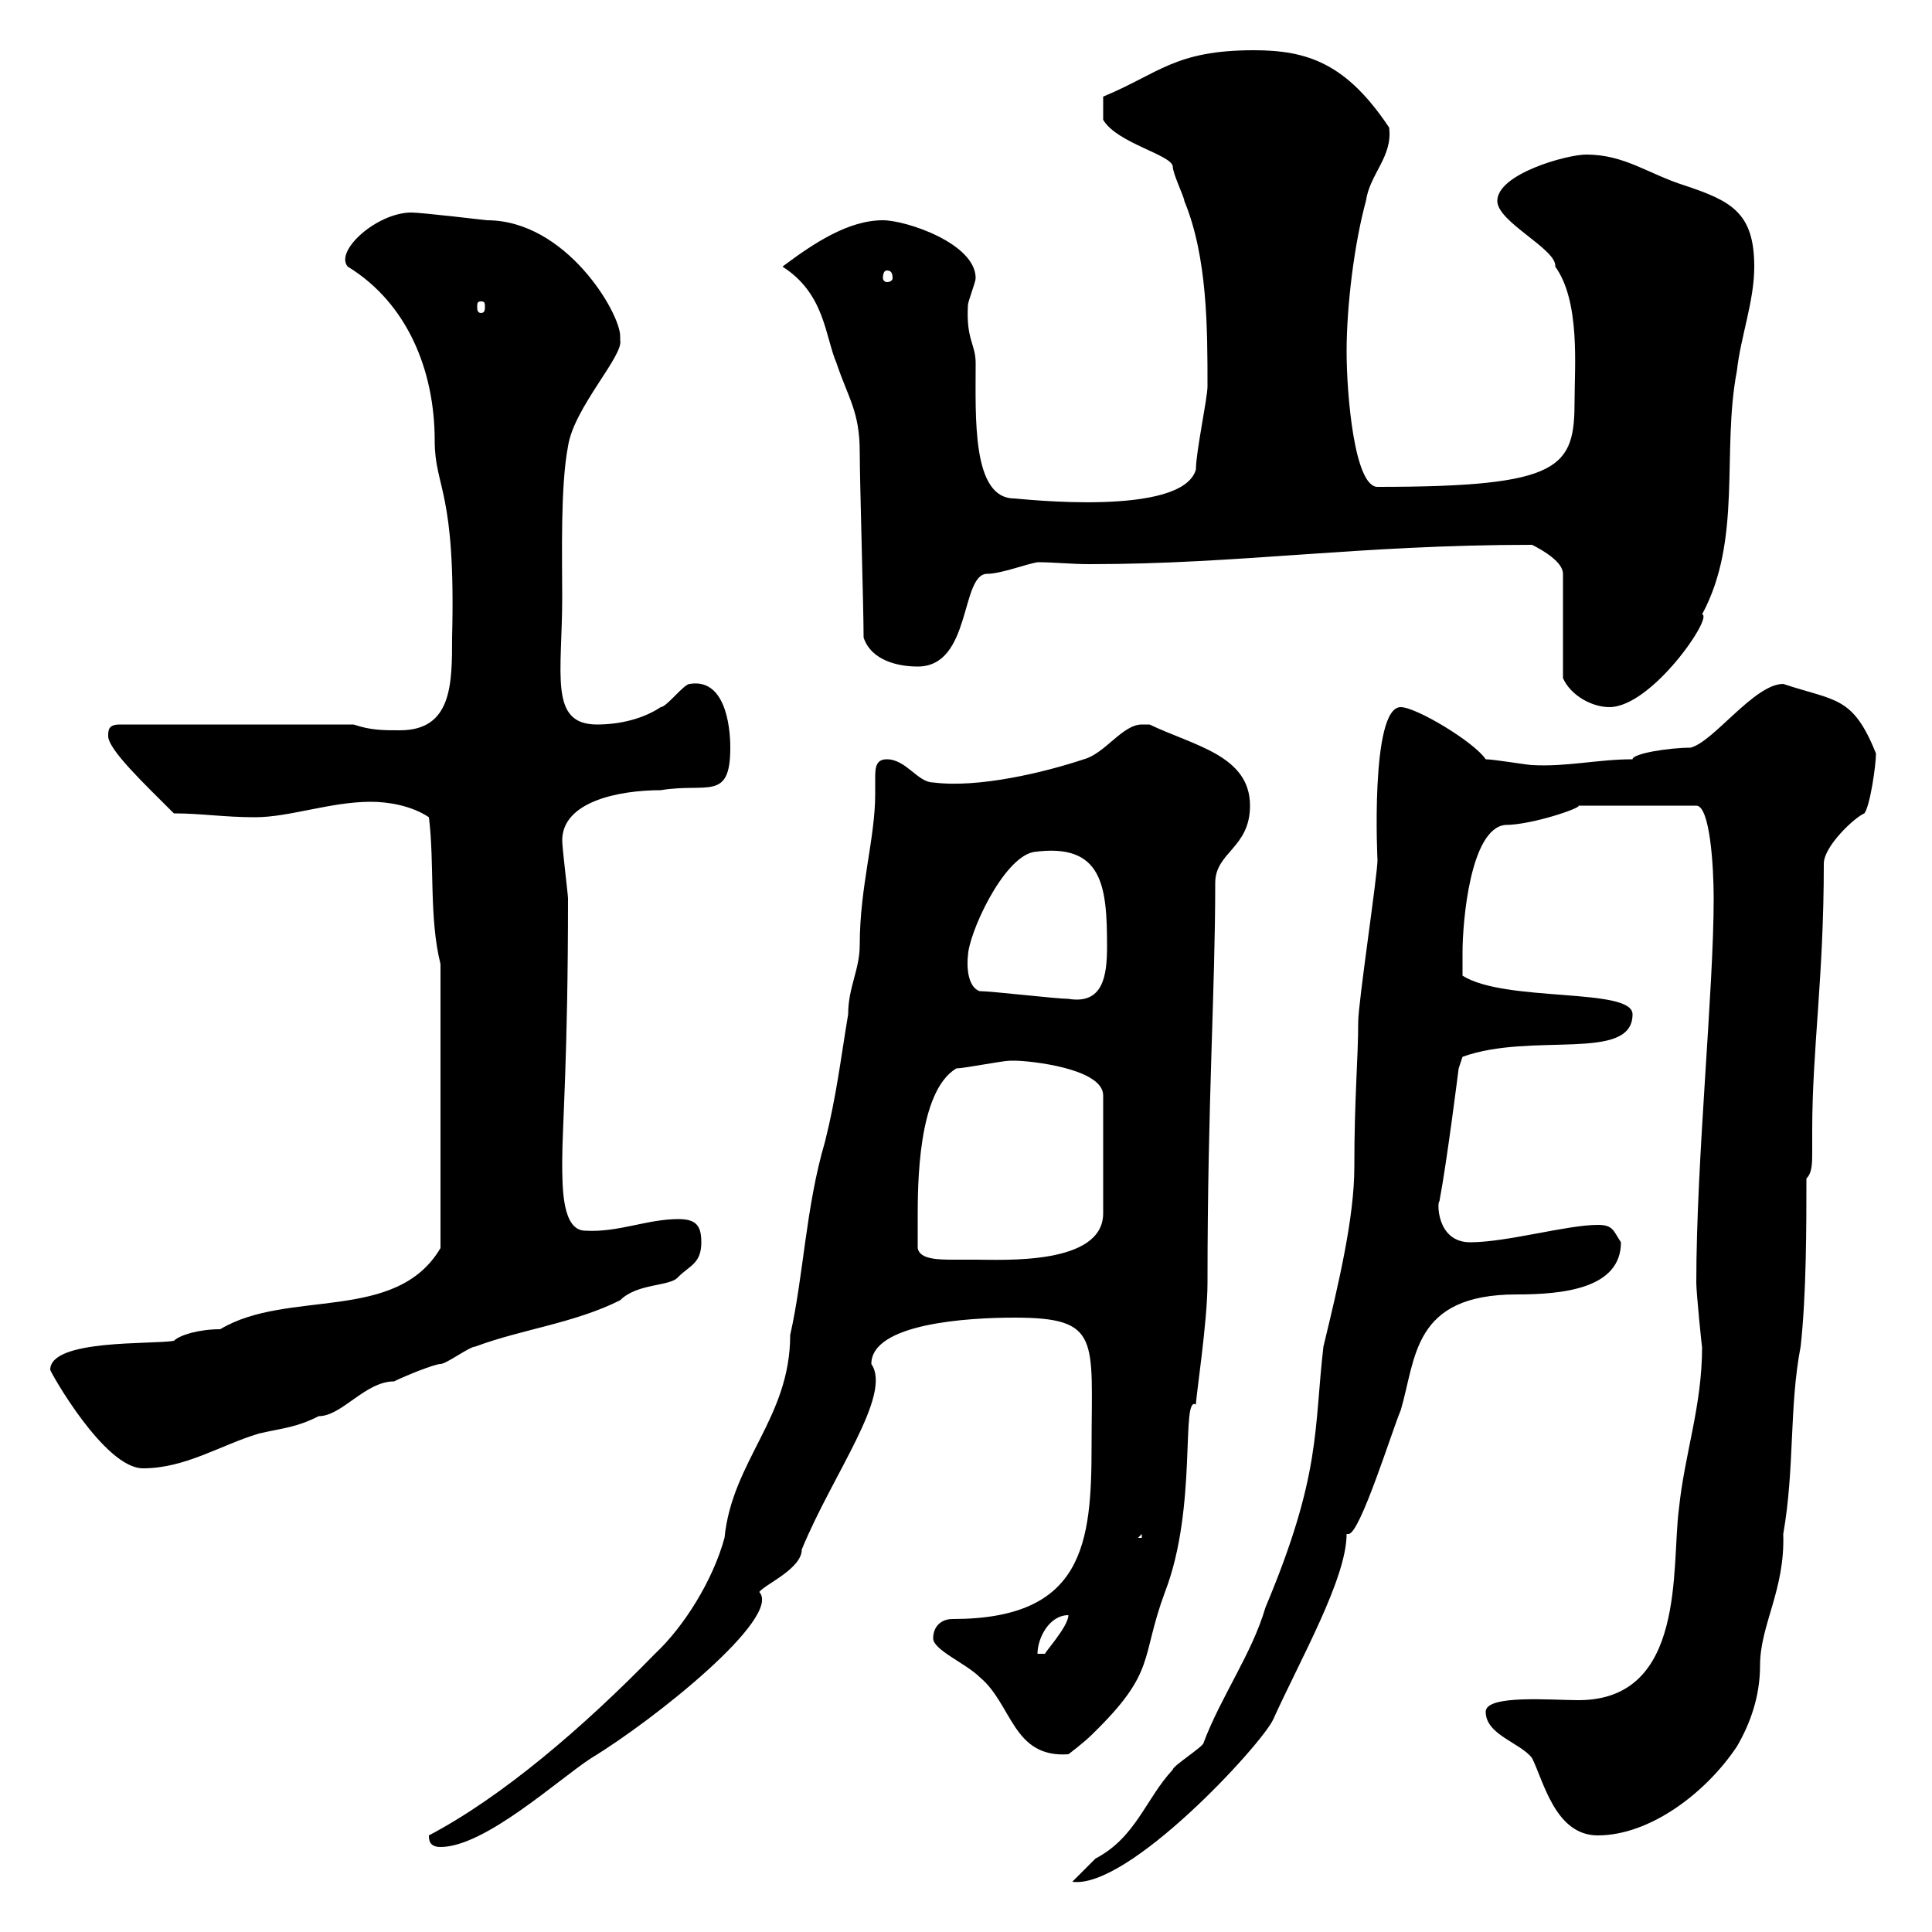 <svg xmlns="http://www.w3.org/2000/svg" xmlns:xlink="http://www.w3.org/1999/xlink" width="300" height="300"><path d="M217.50 109.80C212.70 109.80 213.90 134.10 213.90 133.50C213.90 135.90 210.90 155.70 210.90 158.70C210.90 164.40 210.30 170.40 210.30 181.20C210.30 189 207.90 199.20 205.50 209.10C204 222 205.20 228.90 196.50 249.60C194.40 256.80 189.60 263.40 186.90 270.60C186.90 271.20 182.10 274.20 182.10 274.80C177.90 279.30 176.40 285.30 170.10 288.60C169.50 289.20 167.70 291 166.50 292.20C175.20 293.40 195.90 270.90 197.70 267C201.90 257.70 209.10 245.10 209.10 238.20C209.10 238.20 209.10 238.20 209.40 238.20C211.20 238.20 216.30 221.70 217.50 219C219.90 210.90 219.30 201 235.50 201C242.70 201 251.70 200.10 251.70 192.90C250.50 191.10 250.50 190.20 248.10 190.20C243.30 190.20 234 192.90 228.30 192.90C222.90 192.90 223.20 186.30 223.50 186.60C224.70 180.30 226.50 165.90 226.50 165.90L227.10 164.10C237.90 160.20 253.50 165 253.50 157.50C253.50 153.30 233.70 155.70 227.10 151.50C227.10 150.30 227.10 148.50 227.10 147.90C227.10 143.10 228.30 128.70 233.70 128.10C237.90 128.10 245.70 125.40 245.10 125.10L263.40 125.10C265.50 125.10 266.10 134.40 266.10 139.50C266.10 153.90 263.40 180 263.40 199.20C263.40 200.70 264.30 209.70 264.30 209.10C264.30 218.40 261.60 225.60 260.70 234.30C259.50 243.30 261.90 264 245.10 264C240.90 264 230.70 263.10 230.70 265.80C230.70 269.40 236.10 270.60 237.90 273C239.70 276.60 241.50 285 248.10 285C256.20 285 264.90 278.40 269.70 271.20C271.80 267.60 273.30 263.40 273.30 258.60C273.30 252.30 277.20 246.90 276.90 238.20C278.70 228 277.80 218.40 279.60 209.10C280.50 201 280.50 190.20 280.50 183C281.40 182.10 281.40 180.60 281.40 178.80C281.40 177.60 281.40 176.40 281.40 175.50C281.40 162.90 283.20 151.80 283.20 134.10C283.20 131.40 288 126.90 289.50 126.30C290.40 125.10 291.30 118.80 291.30 117C287.70 108 285 108.90 276.90 106.20C272.40 106.20 266.10 115.20 262.50 116.10C259.20 116.10 253.50 117 253.50 117.90C248.10 117.90 243.30 119.10 237.90 118.80C237.30 118.80 231.90 117.90 230.70 117.90C228.90 115.20 219.90 109.80 217.50 109.80ZM66.60 285C66.60 285.60 66.60 286.80 68.40 286.80C75.30 286.80 86.70 276.30 91.80 273C101.70 267 121.50 251.10 117.90 247.20C118.80 246 124.50 243.60 124.50 240.60C129.30 228.90 138.60 216.60 135.30 211.80C135.30 205.50 150.30 204.60 157.50 204.60C171 204.60 169.50 207.90 169.50 224.40C169.50 239.70 168.30 251.40 147.90 251.40C146.10 251.40 144.90 252.60 144.90 254.40C144.90 256.20 150 258.30 152.10 260.40C157.20 264.60 157.20 273 165.90 272.40C165.90 272.40 168.30 270.60 169.50 269.40C179.70 259.50 177 257.70 180.90 247.20C186 234 183.30 216.60 185.70 218.10C185.70 216.90 187.50 205.20 187.50 199.20C187.50 171 188.70 153.90 188.70 137.10C188.70 132.30 194.10 131.70 194.10 125.10C194.10 117.30 185.40 115.80 178.50 112.50C178.20 112.50 177.90 112.50 177.30 112.50C174.30 112.50 171.60 117 168.30 117.90C162 120 151.80 122.40 144.90 121.50C142.50 121.50 140.70 117.90 137.70 117.90C135.90 117.90 135.90 119.40 135.90 120.90C135.90 121.80 135.90 122.70 135.90 123.30C135.90 130.20 133.50 137.70 133.50 146.70C133.50 150.60 131.70 153.30 131.70 157.50C130.50 164.70 129.90 170.10 128.10 177.30C125.10 187.50 124.80 198 122.70 207.30C122.70 220.20 113.70 226.80 112.50 238.80C110.70 245.40 106.20 252.60 101.70 256.80C90.60 268.20 78 279 66.60 285ZM165.90 250.80C165.90 252.60 162 256.80 162.30 256.80L161.10 256.80C161.10 254.40 162.90 250.80 165.90 250.80ZM177.30 238.20L177.30 238.80L176.70 238.80ZM7.80 212.70C7.80 213 16.20 228 22.20 228C28.80 228 34.20 224.40 40.20 222.60C44.10 221.70 45.90 221.70 49.50 219.90C53.10 219.90 56.70 214.50 61.20 214.50C63 213.60 67.50 211.80 68.40 211.80C69.30 211.80 72.90 209.10 73.80 209.10C81 206.40 89.10 205.50 96.30 201.90C99 199.20 104.10 199.80 105.30 198.30C107.10 196.50 108.90 196.20 108.90 192.90C108.90 190.20 108 189.30 105.30 189.30C100.50 189.30 96 191.40 90.90 191.10C87.30 191.10 87.30 184.50 87.30 180.30C87.30 174.90 88.20 164.40 88.20 139.50C88.20 138.90 87.30 131.70 87.30 130.50C87.30 124.50 96 122.70 102.60 122.70C109.80 121.50 113.40 124.50 113.40 116.10C113.40 112.50 112.50 105.30 107.10 106.20C106.20 106.20 103.50 109.80 102.60 109.80C99.90 111.60 96.30 112.50 92.70 112.50C85.20 112.50 87.30 104.70 87.30 92.70C87.30 86.40 87 75.60 88.20 69.30C89.10 63.30 96.90 55.20 96.30 52.80C96.30 52.80 96.30 52.20 96.30 52.20C96.30 48.60 87.90 34.20 75.60 34.20C75.60 34.20 65.40 33 63.90 33C58.50 33 51.90 39 54 41.40C63.30 47.10 67.50 57.60 67.50 68.40C67.50 75.90 70.80 75.90 70.20 99C70.20 106.20 70.20 113.40 62.10 113.40C59.40 113.40 57.60 113.40 54.90 112.50L18.60 112.50C16.80 112.50 16.80 113.40 16.80 114.30C16.80 116.40 22.50 121.80 27 126.30C31.20 126.30 34.80 126.90 39.60 126.90C45 126.90 51.30 124.50 57.60 124.50C60.30 124.50 63.90 125.10 66.60 126.90C67.50 134.10 66.60 142.50 68.40 149.70L68.40 193.80C61.50 205.50 44.70 200.10 34.20 206.40C30.90 206.40 27.90 207.30 27 208.20C23.70 208.80 7.80 207.90 7.80 212.70ZM142.50 193.80C142.50 192.90 142.50 190.20 142.50 189.30C142.50 183.90 142.50 169.50 148.50 165.90C149.70 165.90 155.70 164.70 156.90 164.70C156.90 164.70 156.90 164.70 157.50 164.70C159.90 164.70 171.30 165.90 171.30 170.10L171.30 188.40C171.30 196.50 155.70 195.60 151.50 195.60C150.90 195.60 149.40 195.60 148.20 195.60C145.80 195.60 142.80 195.60 142.50 193.80ZM152.10 153.90C149.70 153 150.30 148.20 150.30 148.50C150.30 145.20 155.70 133.20 160.50 132.30C171.30 130.80 171.90 137.70 171.90 147C171.90 151.50 171.30 156 165.90 155.10C164.10 155.10 153.90 153.90 152.10 153.90ZM237.90 84.60C239.70 85.50 242.70 87.30 242.70 89.10L242.70 105.30C243.90 108 247.20 109.80 249.90 109.80C256.50 109.80 266.10 95.70 264.30 95.40C270.60 83.70 267.30 70.20 269.70 57.60C270.30 52.20 272.40 46.80 272.40 41.40C272.40 33 268.80 31.20 261.60 28.80C255.90 27 252.30 24 246.30 24C243.30 24 232.50 27 232.50 31.20C232.50 34.50 241.80 38.70 241.50 41.40C245.40 46.80 244.50 57 244.50 62.10C244.50 72.60 242.70 75.60 213.90 75.60C210.30 75.60 209.10 61.20 209.10 54.60C209.10 47.40 210.30 37.80 212.10 31.20C212.70 27 216.30 24.30 215.70 19.80C209.10 9.90 203.10 7.80 194.70 7.80C182.40 7.80 180 11.40 171.30 15L171.30 18.60C173.40 22.20 181.80 24 182.10 25.80C182.10 27 183.90 30.60 183.90 31.20C187.50 39.90 187.50 51 187.50 60C187.50 61.80 185.70 70.20 185.70 72.90C183.60 80.40 158.10 77.40 157.50 77.40C150.90 77.40 151.50 64.80 151.50 56.40C151.50 53.40 150 52.80 150.30 47.40C150.30 46.80 151.50 43.80 151.50 43.20C151.50 37.80 140.70 34.20 137.10 34.20C131.70 34.20 126.30 37.80 121.50 41.40C128.10 45.60 128.10 52.20 129.90 56.40C131.70 61.80 133.50 63.90 133.50 70.20C133.50 74.70 134.10 94.50 134.10 99C135.30 102.60 139.50 103.50 142.50 103.50C150.90 103.50 149.10 89.10 153.30 89.10C155.40 89.10 159.30 87.60 161.10 87.30C163.80 87.30 166.20 87.60 169.20 87.60C192.60 87.60 210.90 84.60 237.90 84.60ZM74.70 46.80C75.30 46.80 75.30 47.10 75.30 47.70C75.30 48 75.30 48.60 74.70 48.60C74.10 48.60 74.10 48 74.10 47.70C74.10 47.10 74.10 46.80 74.70 46.80ZM137.70 42C138.30 42 138.60 42.30 138.60 43.20C138.60 43.50 138.30 43.80 137.70 43.80C137.40 43.80 137.10 43.50 137.10 43.20C137.10 42.30 137.40 42 137.70 42Z"/></svg>